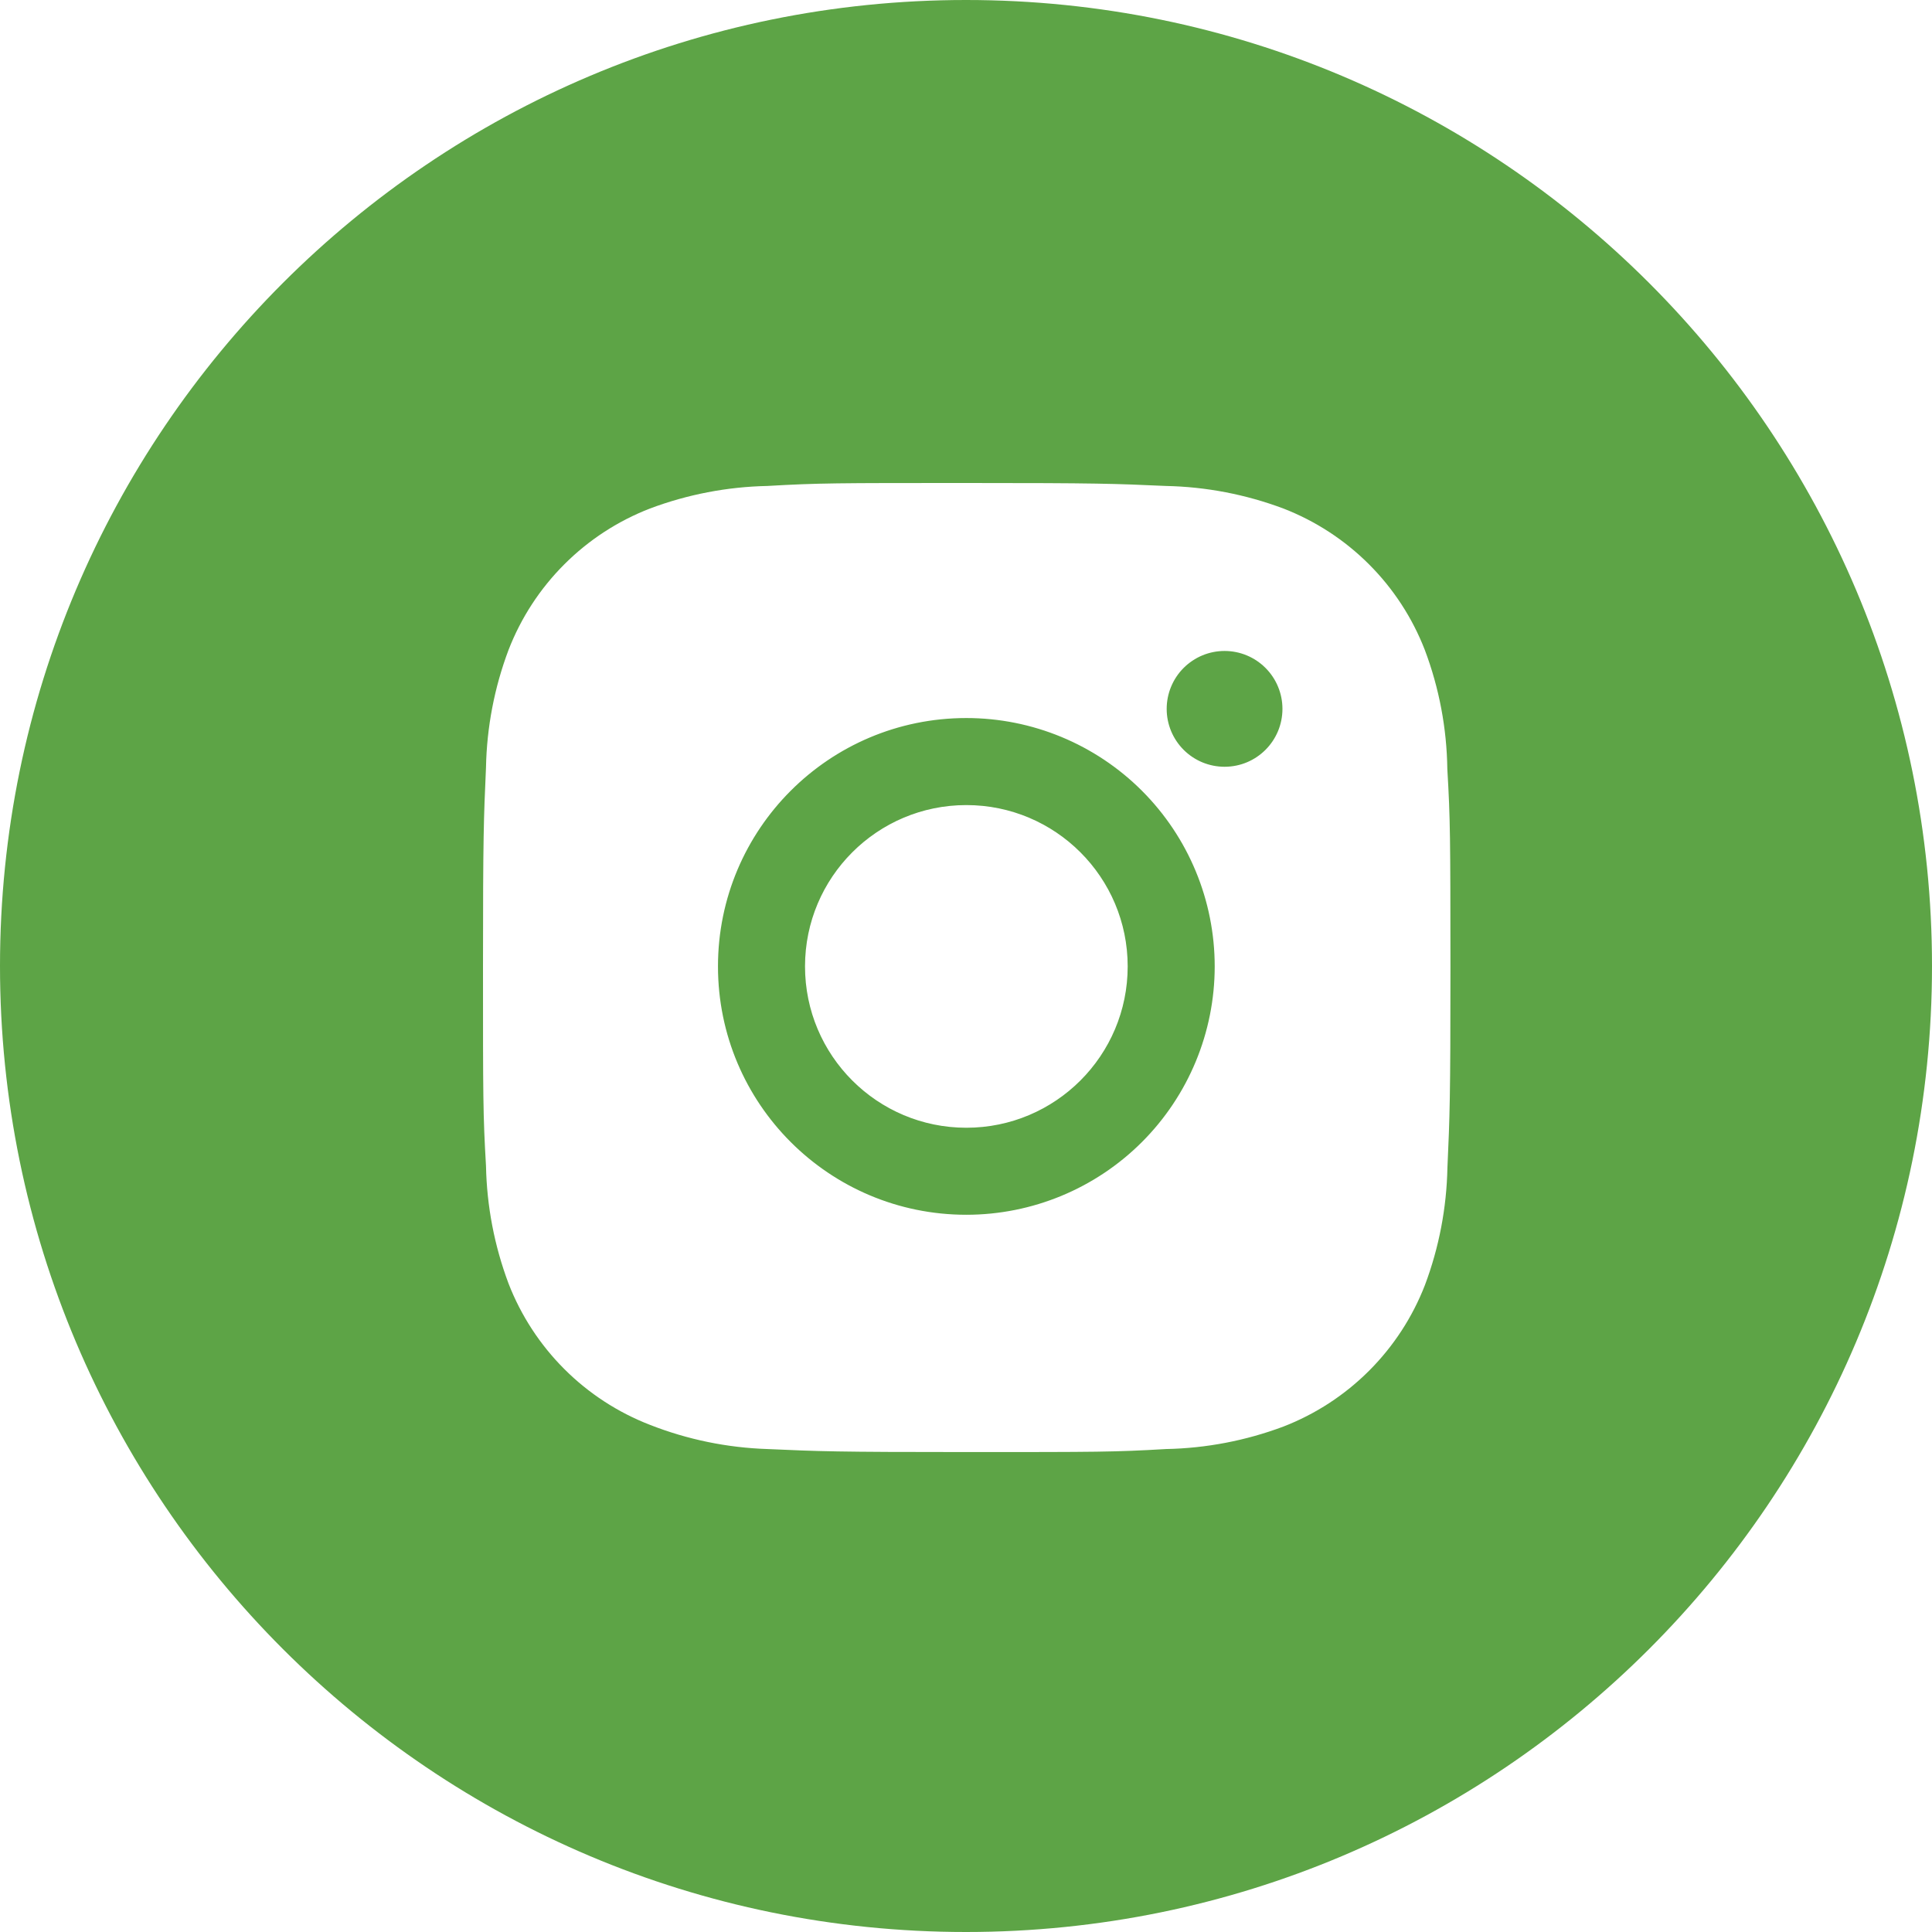 <?xml version="1.0" encoding="UTF-8"?> <svg xmlns="http://www.w3.org/2000/svg" width="96" height="96" viewBox="0 0 96 96" fill="none"> <path fill-rule="evenodd" clip-rule="evenodd" d="M96 48C96 74.51 74.51 96 48 96C21.49 96 0 74.51 0 48C0 21.49 21.49 0 48 0C74.51 0 96 21.49 96 48ZM71.917 38.212C71.89 36.191 71.512 34.189 70.799 32.297C70.18 30.701 69.236 29.251 68.025 28.041C66.815 26.831 65.366 25.886 63.77 25.268C61.902 24.567 59.929 24.188 57.934 24.147C55.366 24.032 54.552 24 48.033 24C41.514 24 40.679 24 38.13 24.147C36.136 24.188 34.164 24.567 32.297 25.268C30.701 25.886 29.251 26.83 28.041 28.041C26.83 29.251 25.886 30.701 25.268 32.297C24.566 34.163 24.187 36.136 24.149 38.13C24.035 40.7 24 41.514 24 48.033C24 54.552 24 55.385 24.149 57.937C24.189 59.934 24.566 61.904 25.268 63.775C25.887 65.371 26.832 66.82 28.043 68.03C29.253 69.24 30.703 70.183 32.299 70.801C34.161 71.531 36.134 71.937 38.132 72.002C40.703 72.117 41.517 72.152 48.036 72.152C54.555 72.152 55.39 72.152 57.94 72.002C59.934 71.963 61.907 71.585 63.775 70.884C65.371 70.265 66.82 69.32 68.03 68.11C69.24 66.9 70.185 65.451 70.804 63.855C71.506 61.987 71.882 60.017 71.922 58.017C72.037 55.449 72.072 54.635 72.072 48.113L72.072 48.024C72.067 41.587 72.066 40.755 71.917 38.212ZM48.017 60.361C41.199 60.361 35.676 54.838 35.676 48.02C35.676 41.202 41.199 35.679 48.017 35.679C51.29 35.679 54.429 36.979 56.744 39.294C59.058 41.608 60.358 44.747 60.358 48.02C60.358 51.293 59.058 54.432 56.744 56.746C54.429 59.061 51.29 60.361 48.017 60.361ZM60.849 38.1C60.471 38.1 60.097 38.026 59.748 37.882C59.398 37.737 59.081 37.525 58.814 37.258C58.547 36.991 58.335 36.673 58.19 36.324C58.046 35.975 57.971 35.6 57.972 35.222C57.972 34.845 58.046 34.471 58.191 34.122C58.335 33.773 58.547 33.456 58.814 33.189C59.081 32.922 59.398 32.71 59.747 32.565C60.096 32.42 60.47 32.346 60.848 32.346C61.226 32.346 61.6 32.42 61.949 32.565C62.298 32.71 62.615 32.922 62.882 33.189C63.149 33.456 63.361 33.773 63.505 34.122C63.65 34.471 63.724 34.845 63.724 35.222C63.724 36.813 62.438 38.1 60.849 38.1ZM56.034 48.02C56.034 52.448 52.445 56.037 48.017 56.037C43.59 56.037 40.001 52.448 40.001 48.02C40.001 43.593 43.59 40.004 48.017 40.004C52.445 40.004 56.034 43.593 56.034 48.02Z" fill="#5DA446"></path> </svg> 